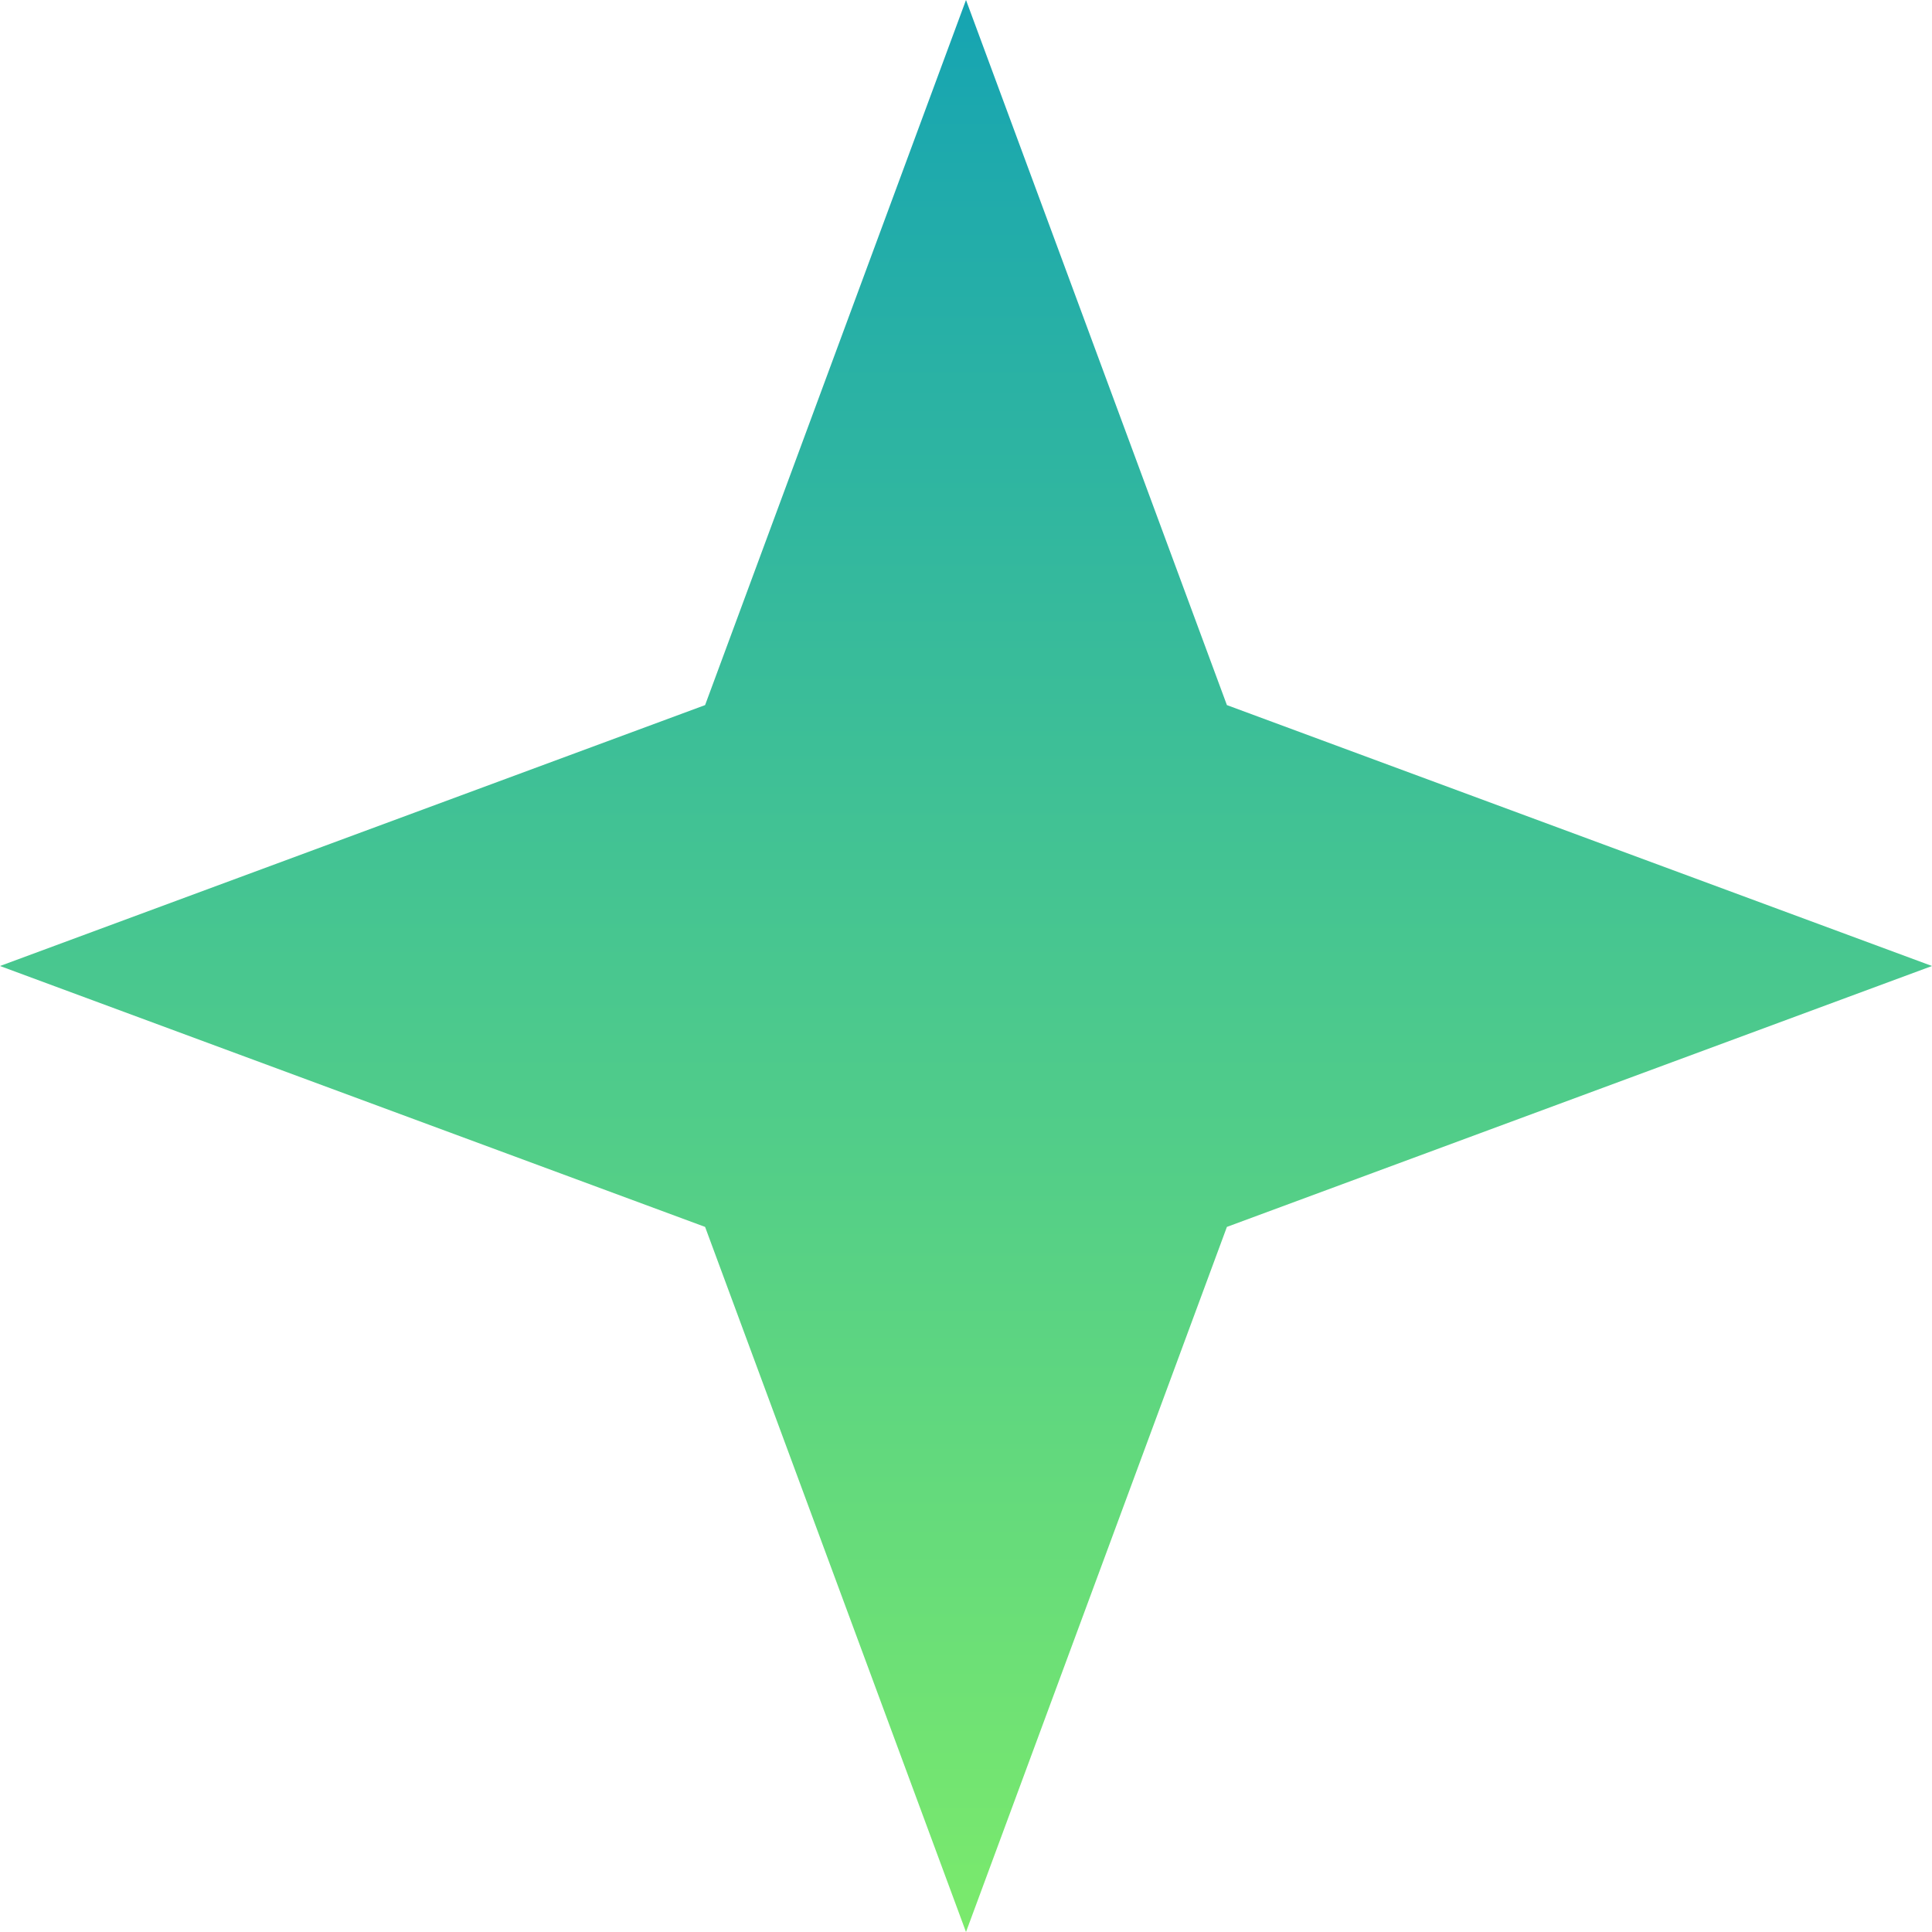 <svg width="23" height="23" viewBox="0 0 23 23" fill="none" xmlns="http://www.w3.org/2000/svg">
<path d="M11.5 0L14.606 8.394L23 11.5L14.606 14.606L11.5 23L8.394 14.606L0 11.5L8.394 8.394L11.5 0Z" fill="url(#paint0_linear_4961_11974)"/>
<defs>
<linearGradient id="paint0_linear_4961_11974" x1="11.5" y1="0" x2="11.5" y2="23" gradientUnits="userSpaceOnUse">
<stop stop-color="#16A4B2"/>
<stop offset="1" stop-color="#7BEA6C"/>
</linearGradient>
</defs>
</svg>
